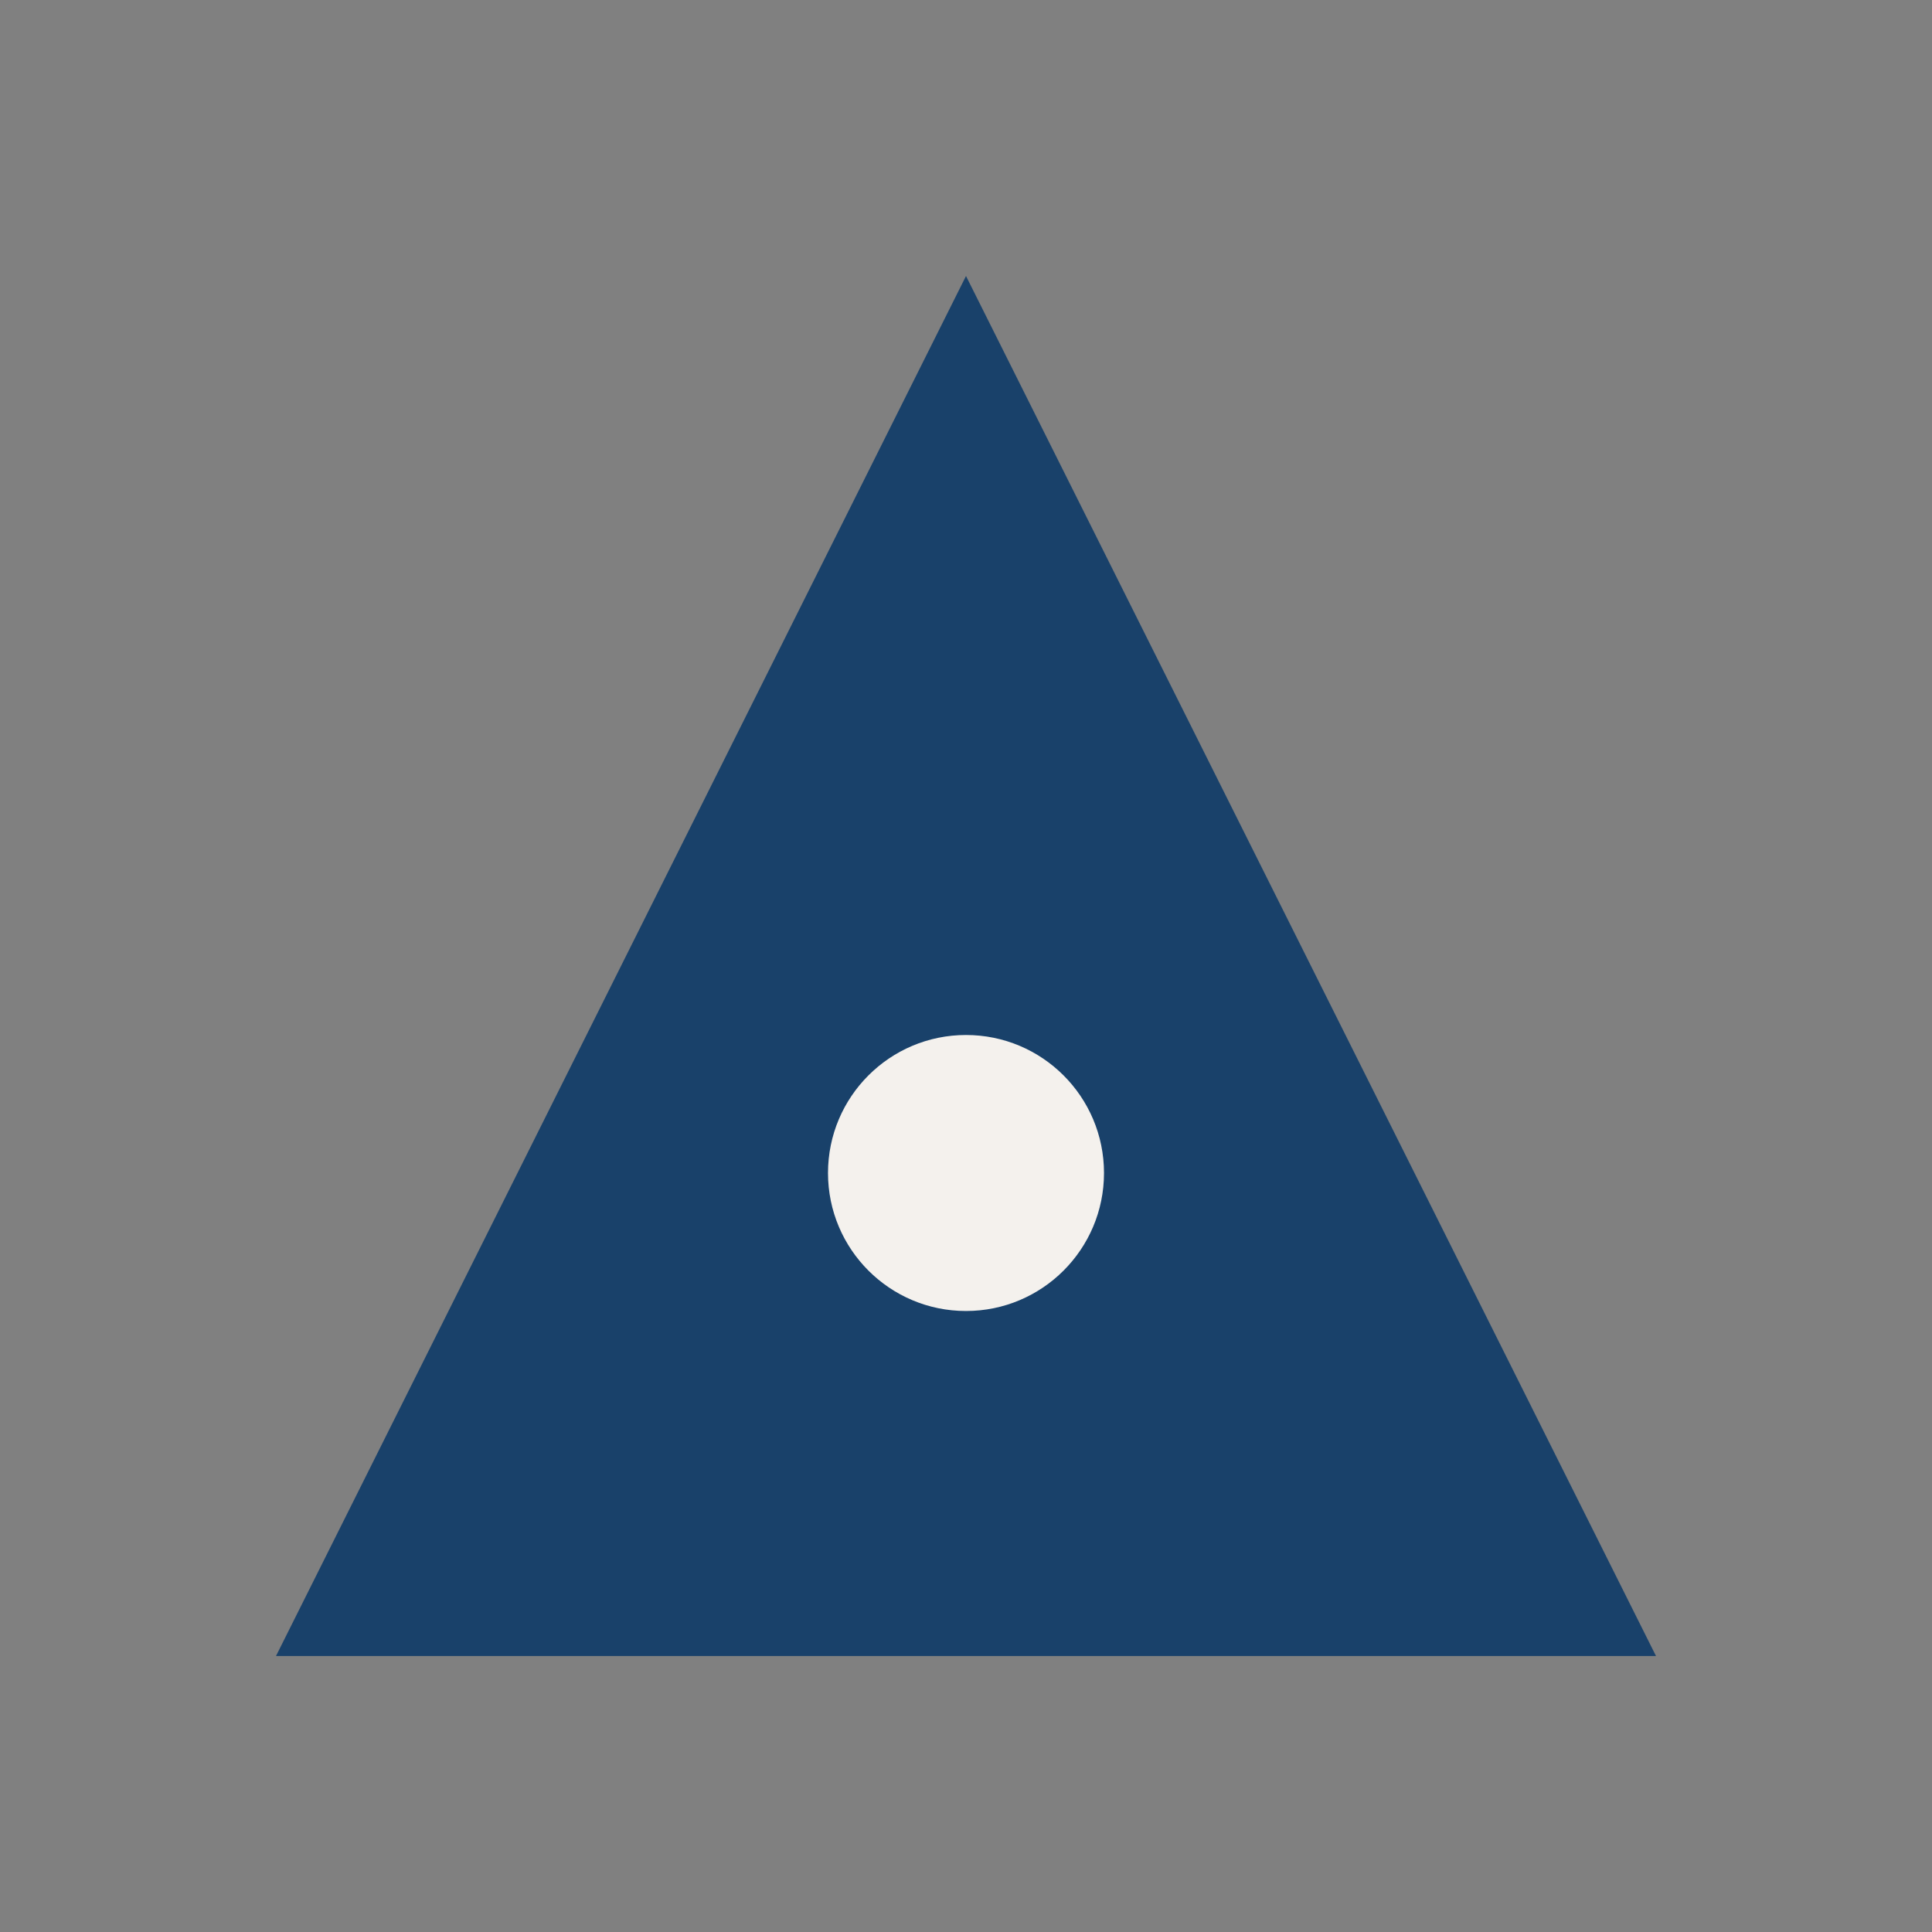 <?xml version="1.0" encoding="UTF-8"?>
<svg xmlns="http://www.w3.org/2000/svg" width="28" height="28" viewBox="0 0 28 28"><rect x="0" y="0" width="28" height="28" fill="#808080" stroke="none"/><polygon points="14,4 24,24 4,24" fill="#19416A"/><circle cx="14" cy="17" r="2" fill="#F4F1ED"/></svg>